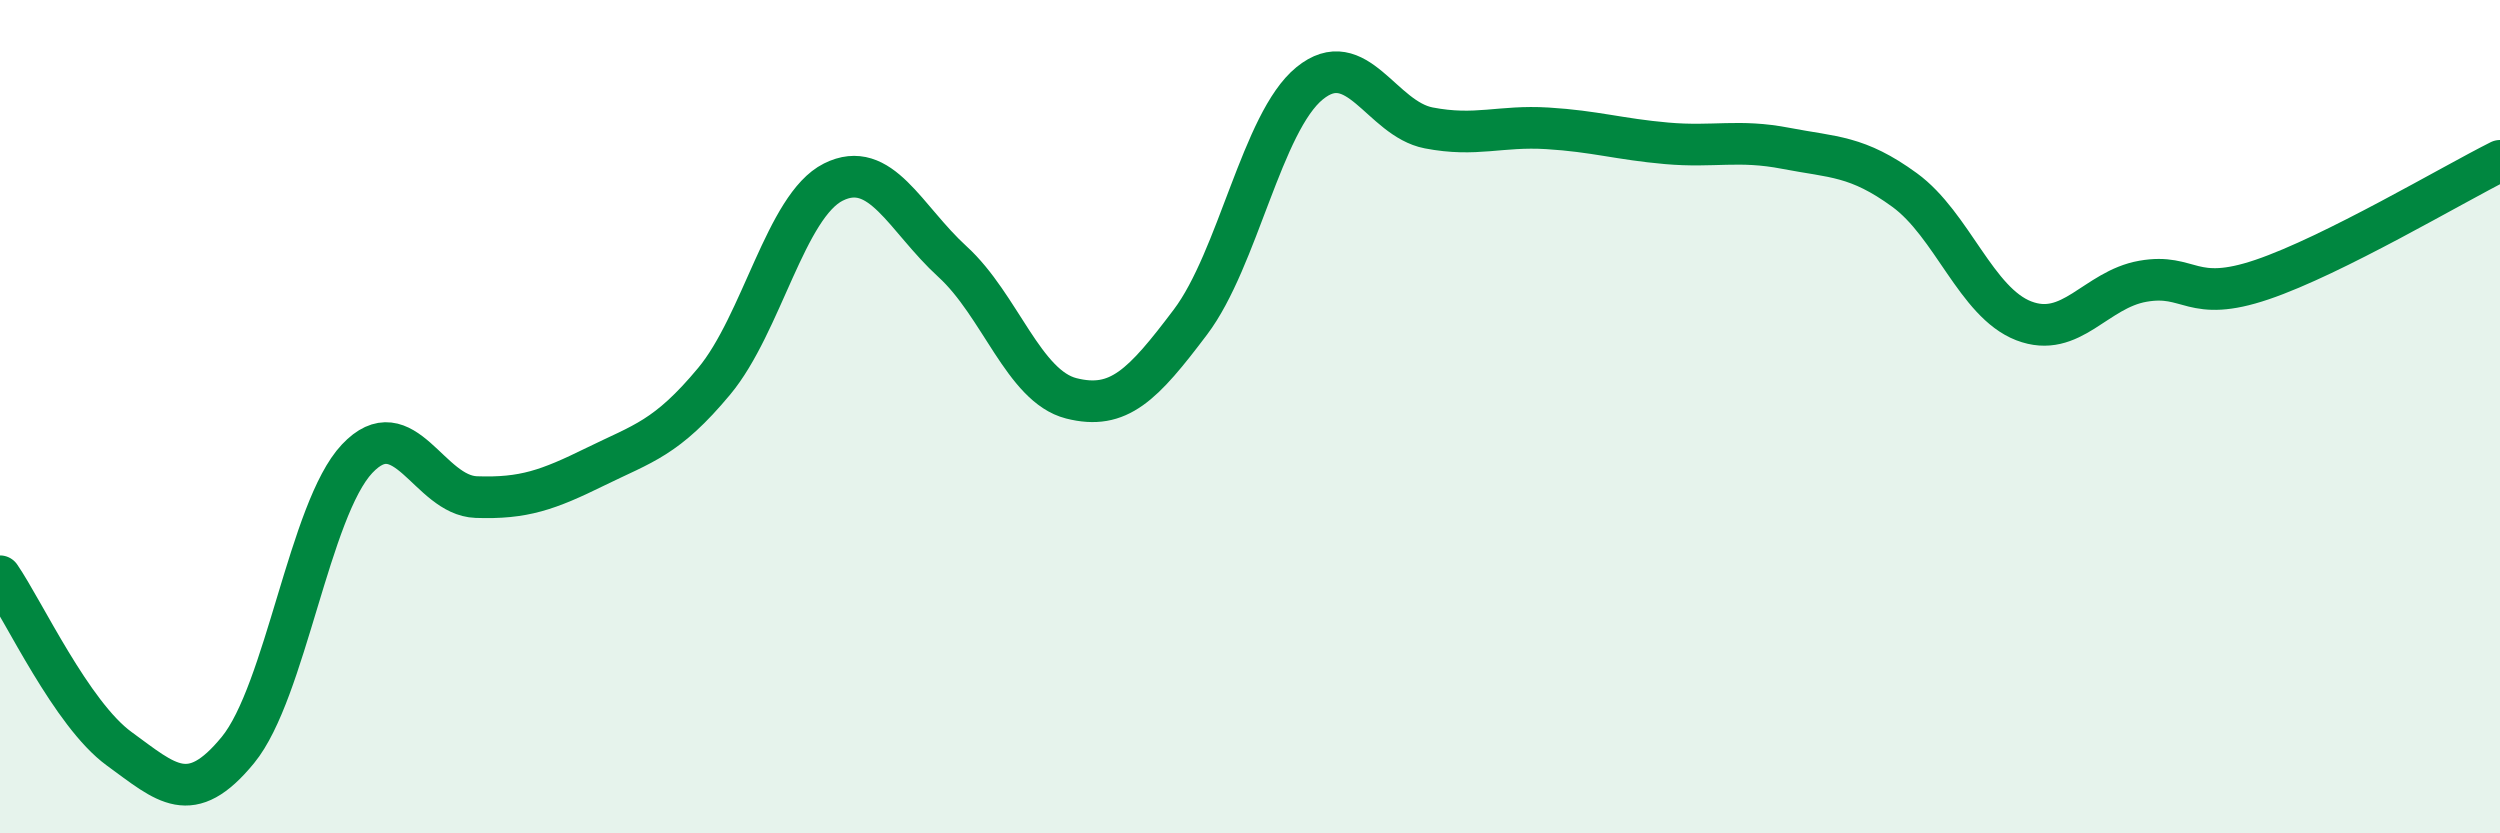 
    <svg width="60" height="20" viewBox="0 0 60 20" xmlns="http://www.w3.org/2000/svg">
      <path
        d="M 0,13.83 C 0.57,14.66 1.72,17.14 2.86,17.97 C 4,18.8 4.57,19.39 5.71,18 C 6.85,16.61 7.43,12.22 8.57,11.01 C 9.71,9.8 10.29,11.89 11.43,11.93 C 12.57,11.97 13.15,11.76 14.29,11.2 C 15.43,10.64 16,10.52 17.14,9.15 C 18.28,7.78 18.86,4.94 20,4.37 C 21.14,3.8 21.72,5.24 22.86,6.28 C 24,7.32 24.57,9.27 25.71,9.56 C 26.85,9.85 27.43,9.24 28.57,7.73 C 29.71,6.22 30.29,2.93 31.43,2 C 32.57,1.07 33.15,2.85 34.29,3.07 C 35.43,3.29 36,3.01 37.14,3.08 C 38.28,3.15 38.86,3.34 40,3.44 C 41.14,3.54 41.72,3.34 42.86,3.56 C 44,3.78 44.57,3.73 45.71,4.56 C 46.85,5.39 47.43,7.26 48.57,7.7 C 49.71,8.14 50.29,6.95 51.43,6.75 C 52.57,6.55 52.58,7.29 54.29,6.71 C 56,6.13 58.86,4.43 60,3.86L60 20L0 20Z"
        fill="#008740"
        opacity="0.1"
        stroke-linecap="round"
        stroke-linejoin="round"
      />
      <path
        d="M 0,13.83 C 0.57,14.66 1.72,17.14 2.86,17.97 C 4,18.8 4.57,19.39 5.71,18 C 6.85,16.61 7.43,12.22 8.57,11.01 C 9.71,9.8 10.29,11.89 11.43,11.93 C 12.57,11.97 13.15,11.76 14.29,11.2 C 15.43,10.64 16,10.52 17.14,9.15 C 18.28,7.78 18.86,4.94 20,4.37 C 21.14,3.8 21.72,5.24 22.86,6.28 C 24,7.32 24.57,9.27 25.71,9.56 C 26.85,9.85 27.43,9.24 28.57,7.73 C 29.71,6.22 30.29,2.93 31.43,2 C 32.57,1.07 33.15,2.85 34.29,3.07 C 35.43,3.29 36,3.01 37.14,3.08 C 38.28,3.15 38.86,3.34 40,3.44 C 41.14,3.54 41.72,3.34 42.86,3.56 C 44,3.78 44.57,3.73 45.71,4.56 C 46.85,5.39 47.43,7.26 48.57,7.7 C 49.71,8.14 50.29,6.95 51.43,6.75 C 52.57,6.55 52.58,7.29 54.29,6.71 C 56,6.13 58.86,4.43 60,3.86"
        stroke="#008740"
        stroke-width="1"
        fill="none"
        stroke-linecap="round"
        stroke-linejoin="round"
      />
    </svg>
  